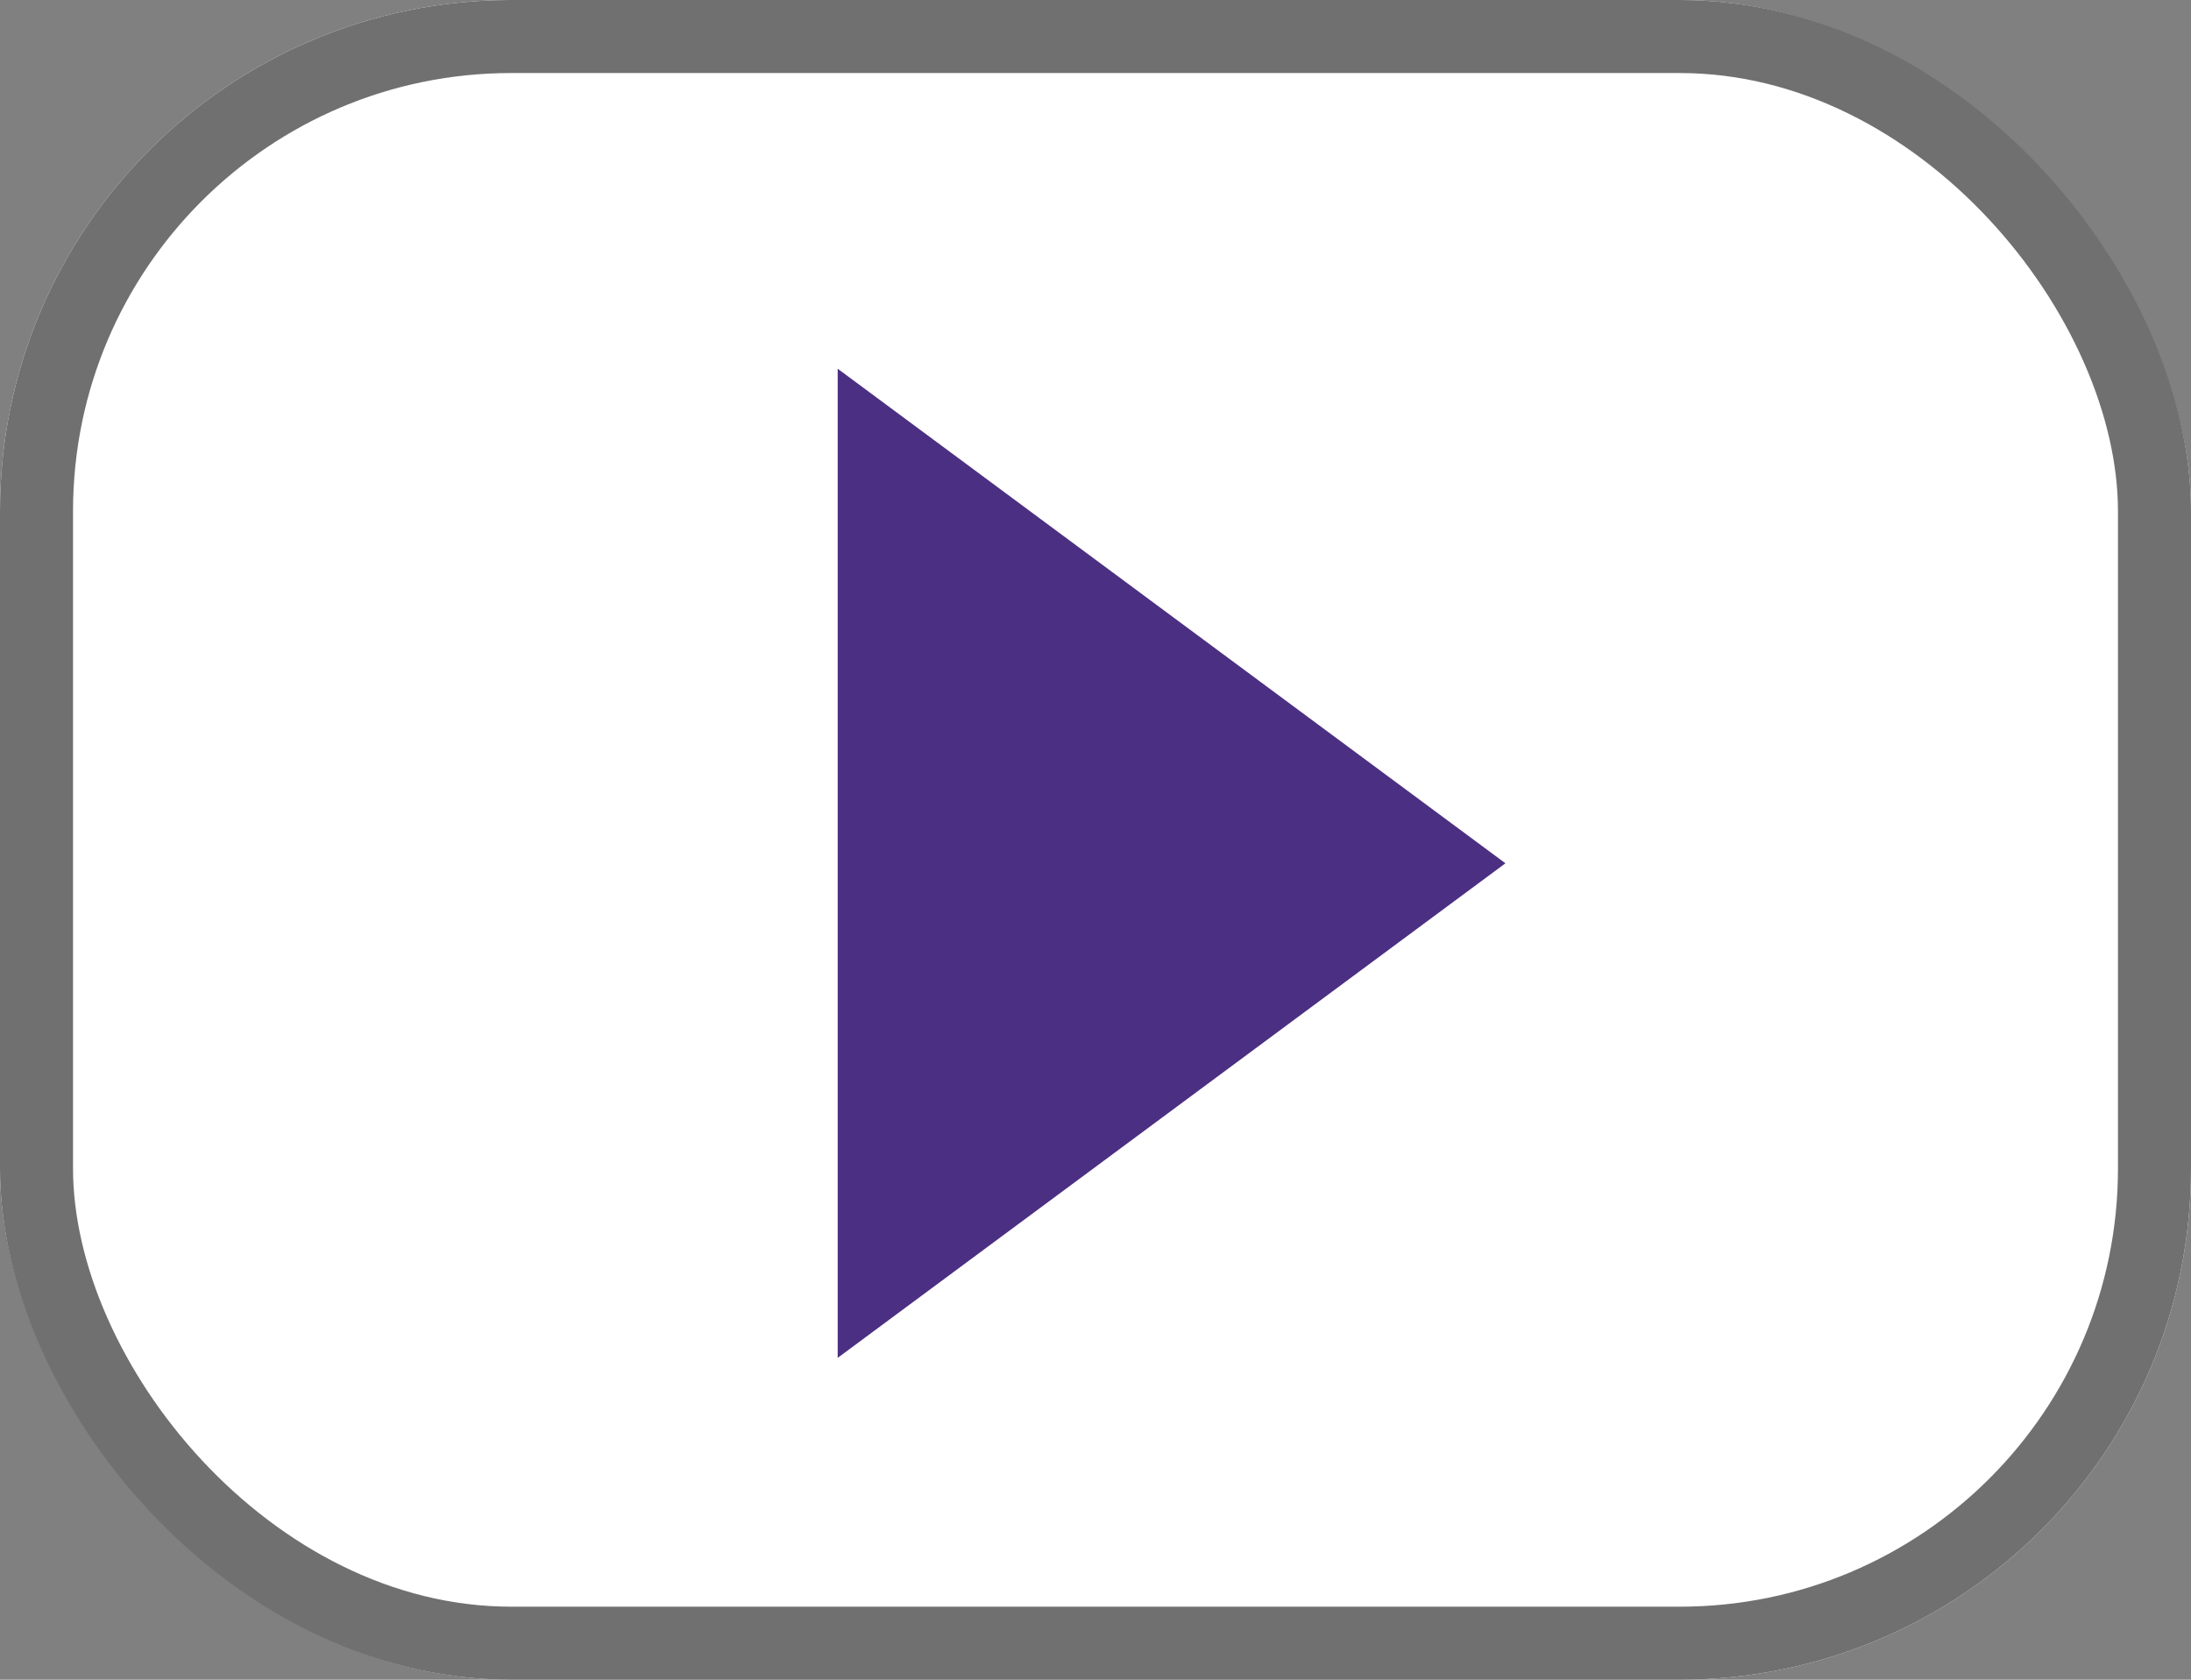 <svg aria-hidden="true" xmlns="http://www.w3.org/2000/svg" width="30" height="23" viewBox="0 0 30 23">
  <rect x="0" y="0" width="30" height="23" fill="#808080" stroke="none"/>
  <g data-name="Group 58" transform="translate(-0.381 -0.235)">
    <g data-name="Group 48">
      <g data-name="Rectangle 123" transform="translate(0.381 0.235)" fill="#fff" stroke="#707070" stroke-width="1">
        <rect width="30" height="23" rx="7" stroke="none"/>
        <rect x="0.5" y="0.5" width="29" height="22" rx="6.5" fill="none"/>
      </g>
      <path data-name="Polygon 1" d="M6.772,0l6.772,9.143H0Z" transform="translate(20.994 5.284) rotate(90)" fill="#4b2f82"/>
    </g>
  </g>
</svg>
